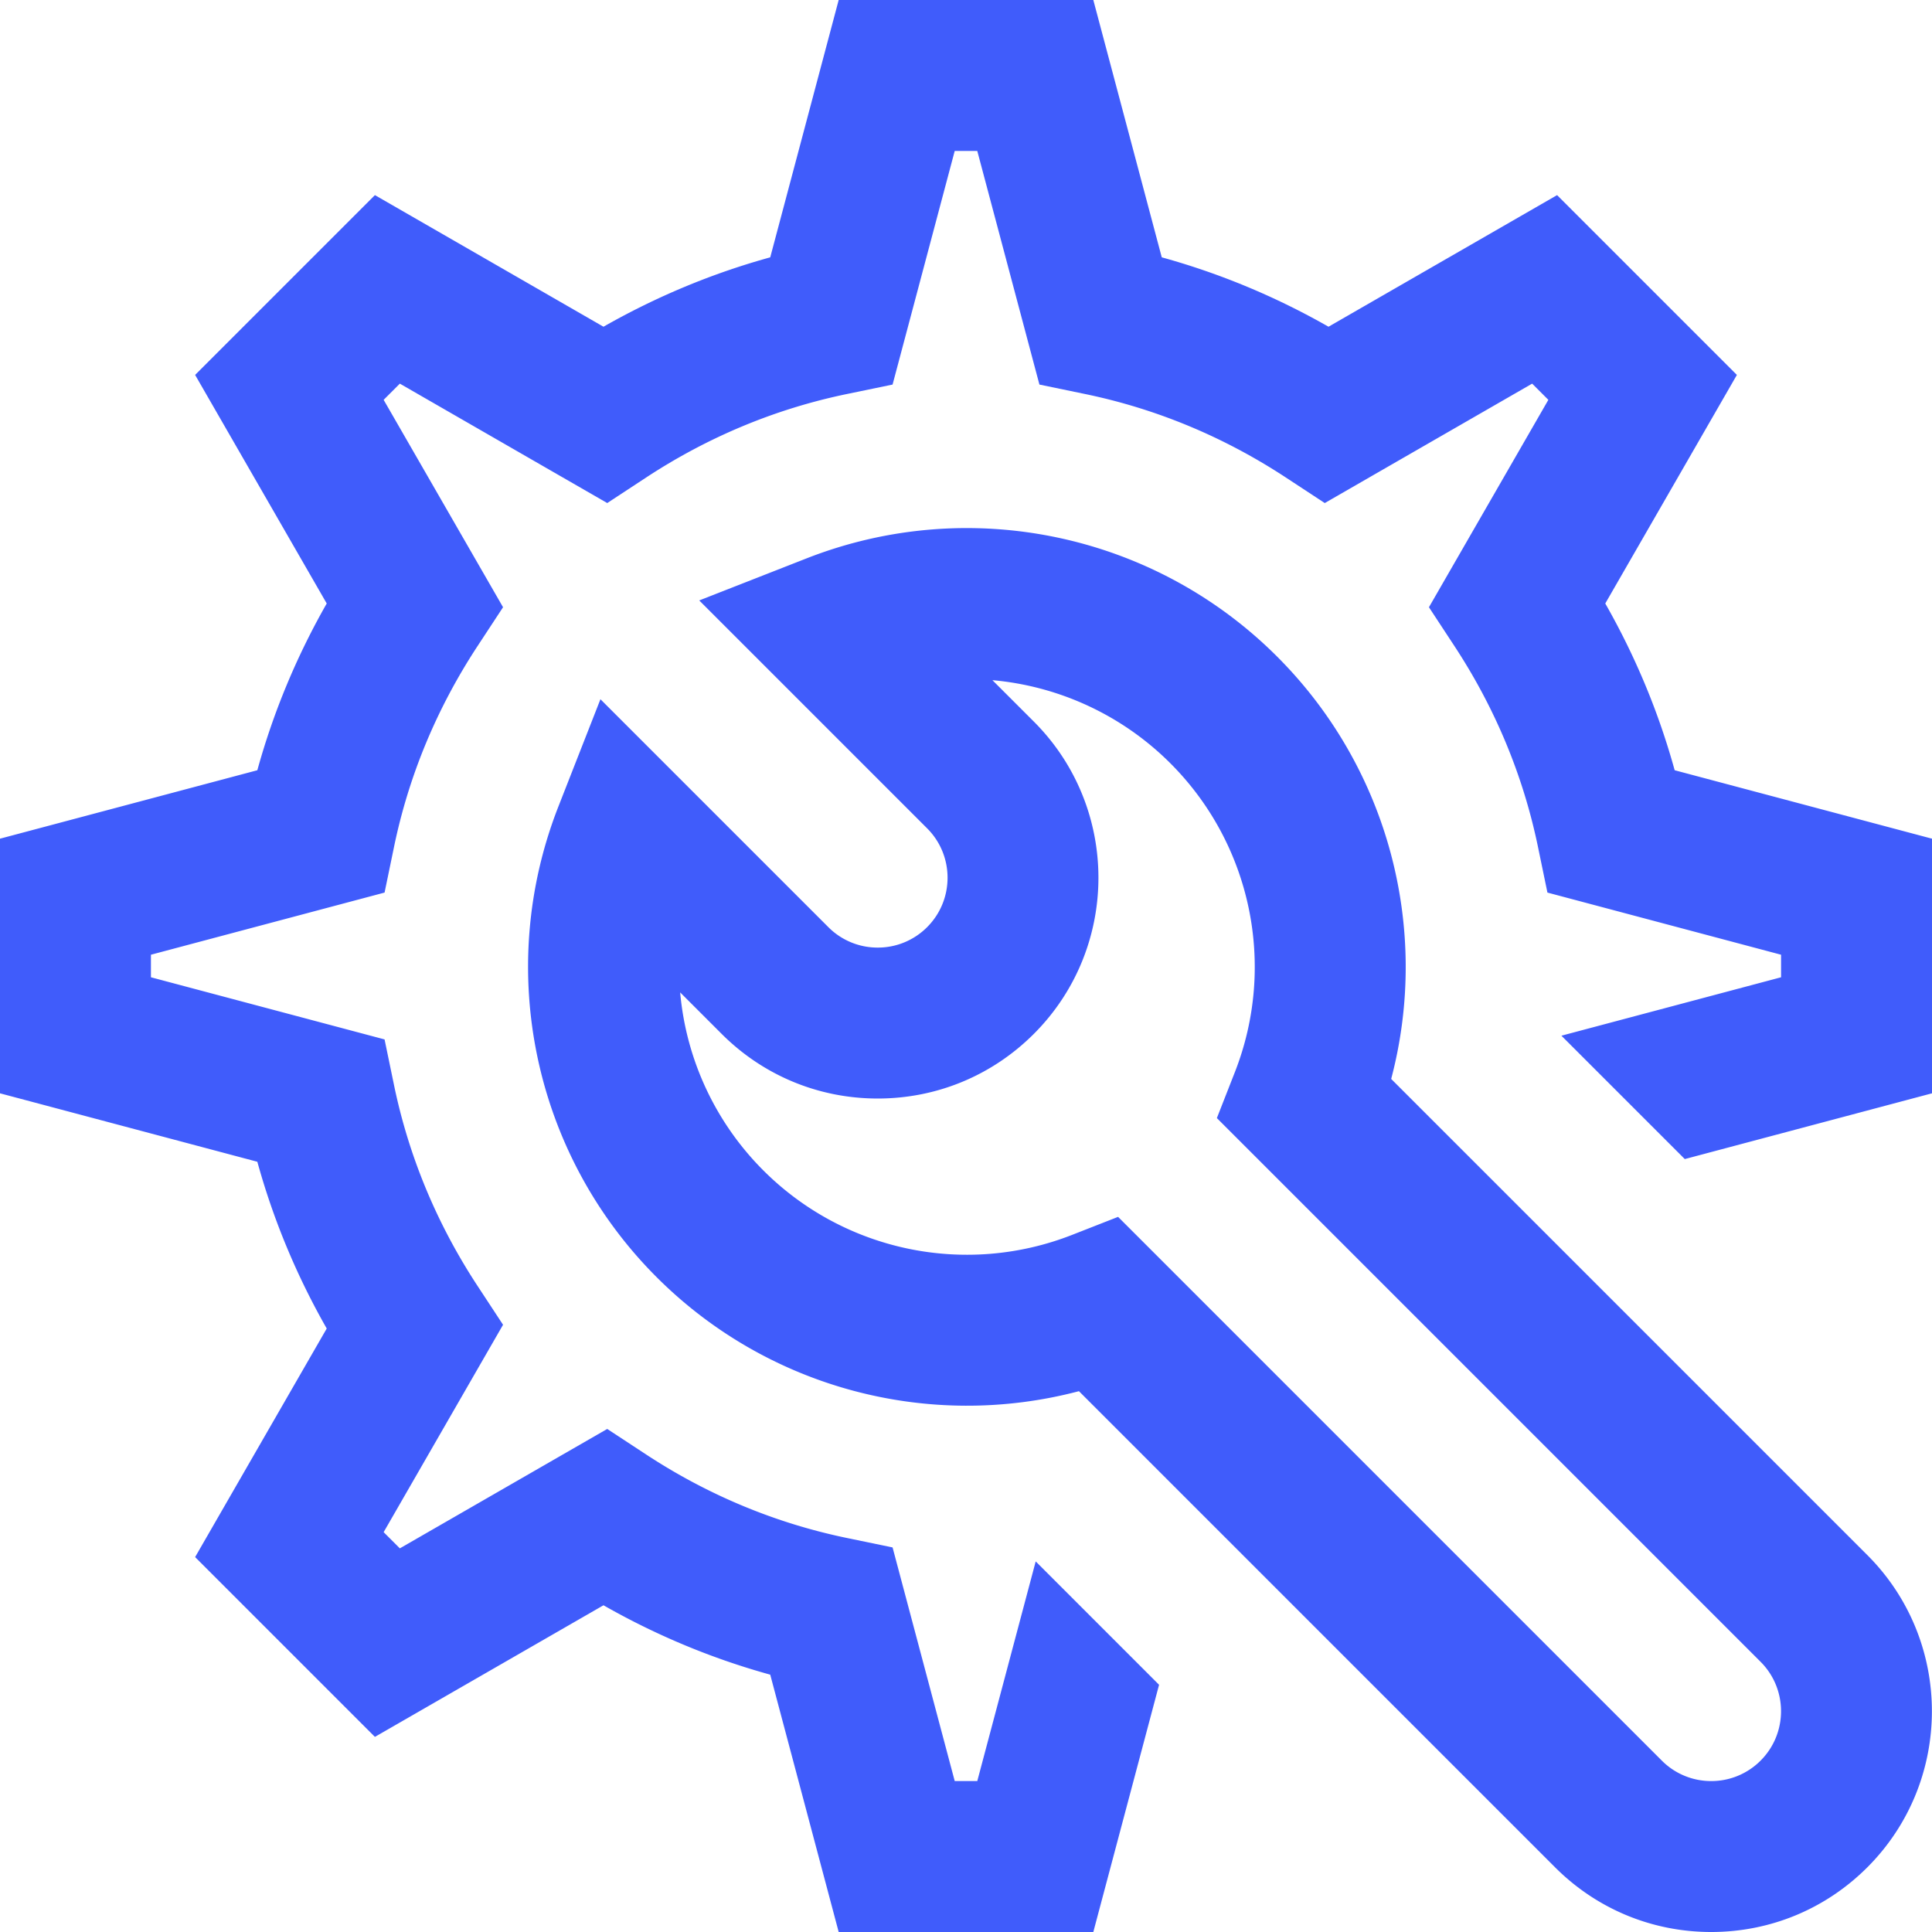 <svg viewBox="0 0 512 512" xmlns="http://www.w3.org/2000/svg" fill-rule="evenodd" clip-rule="evenodd" stroke-linejoin="round" stroke-miterlimit="2"><path d="M368.678 285.929c10.482-39.696-.724-82.421-30.219-111.917-32.689-32.69-81.639-42.912-124.697-26.041l-28.459 11.151 60.396 60.397c7.219 7.218 7.219 18.962 0 26.18a18.39 18.39 0 01-13.09 5.423 18.39 18.39 0 01-13.09-5.423l-60.397-60.396-11.15 28.458c-16.873 43.059-6.651 92.006 26.041 124.699 29.496 29.494 72.217 40.698 111.916 30.218l126.184 126.185C423.164 505.913 437.858 512 453.487 512c15.631 0 30.324-6.087 41.375-17.138 22.813-22.814 22.813-59.936 0-82.75L368.678 285.929zm97.899 180.649a18.392 18.392 0 01-13.09 5.422 18.39 18.39 0 01-13.09-5.423L296.303 322.482l-12.186 4.775c-28.256 11.072-60.372 4.364-81.82-17.082a76.274 76.274 0 01-22.047-47.177l10.984 10.985c11.052 11.051 25.746 17.138 41.375 17.138 15.629 0 30.323-6.087 41.375-17.138 22.813-22.814 22.813-59.936 0-82.75L263 180.251a76.283 76.283 0 0147.175 22.045c21.449 21.45 28.154 53.566 17.083 81.821l-4.775 12.186 144.095 144.095c7.218 7.217 7.218 18.961-.001 26.18zM512 222.26v67.48l-65.516 17.426-32.694-32.694L472 258.988v-5.977l-61.915-16.469-2.504-12.099c-3.913-18.905-11.361-36.815-22.14-53.231l-6.755-10.289 31.644-54.961-4.293-4.294-54.962 31.646-10.29-6.756c-16.413-10.777-34.322-18.226-53.229-22.14l-12.099-2.505L258.988 40h-5.977l-16.469 61.914-12.099 2.505c-18.907 3.914-36.816 11.362-53.229 22.14l-10.29 6.756-54.962-31.646-4.293 4.294 31.644 54.961-6.755 10.289c-10.778 16.416-18.227 34.326-22.14 53.231l-2.504 12.099L40 253.012v5.977l61.914 16.469 2.505 12.099c3.914 18.907 11.362 36.817 22.14 53.231l6.755 10.289-31.644 54.96 4.293 4.294 54.961-31.644 10.289 6.755c16.415 10.777 34.324 18.226 53.231 22.14l12.099 2.504L253.012 472h5.977l15.483-58.21 32.694 32.694L289.74 512h-67.48l-18.139-68.196c-15.398-4.252-30.188-10.406-44.191-18.389l-60.574 34.876-47.646-47.647 34.876-60.573c-7.982-14.003-14.137-28.793-18.389-44.191L0 289.74v-67.48l68.196-18.139c4.251-15.397 10.405-30.188 18.389-44.191L51.709 99.355l47.646-47.647 60.574 34.877c14.002-7.981 28.794-14.137 44.191-18.389L222.26 0h67.48l18.139 68.196c15.397 4.252 30.189 10.407 44.191 18.389l60.574-34.877 47.646 47.647-34.876 60.574c7.983 14.004 14.138 28.794 18.389 44.191L512 222.26z" fill="#405cfb" fill-rule="nonzero"/></svg>
